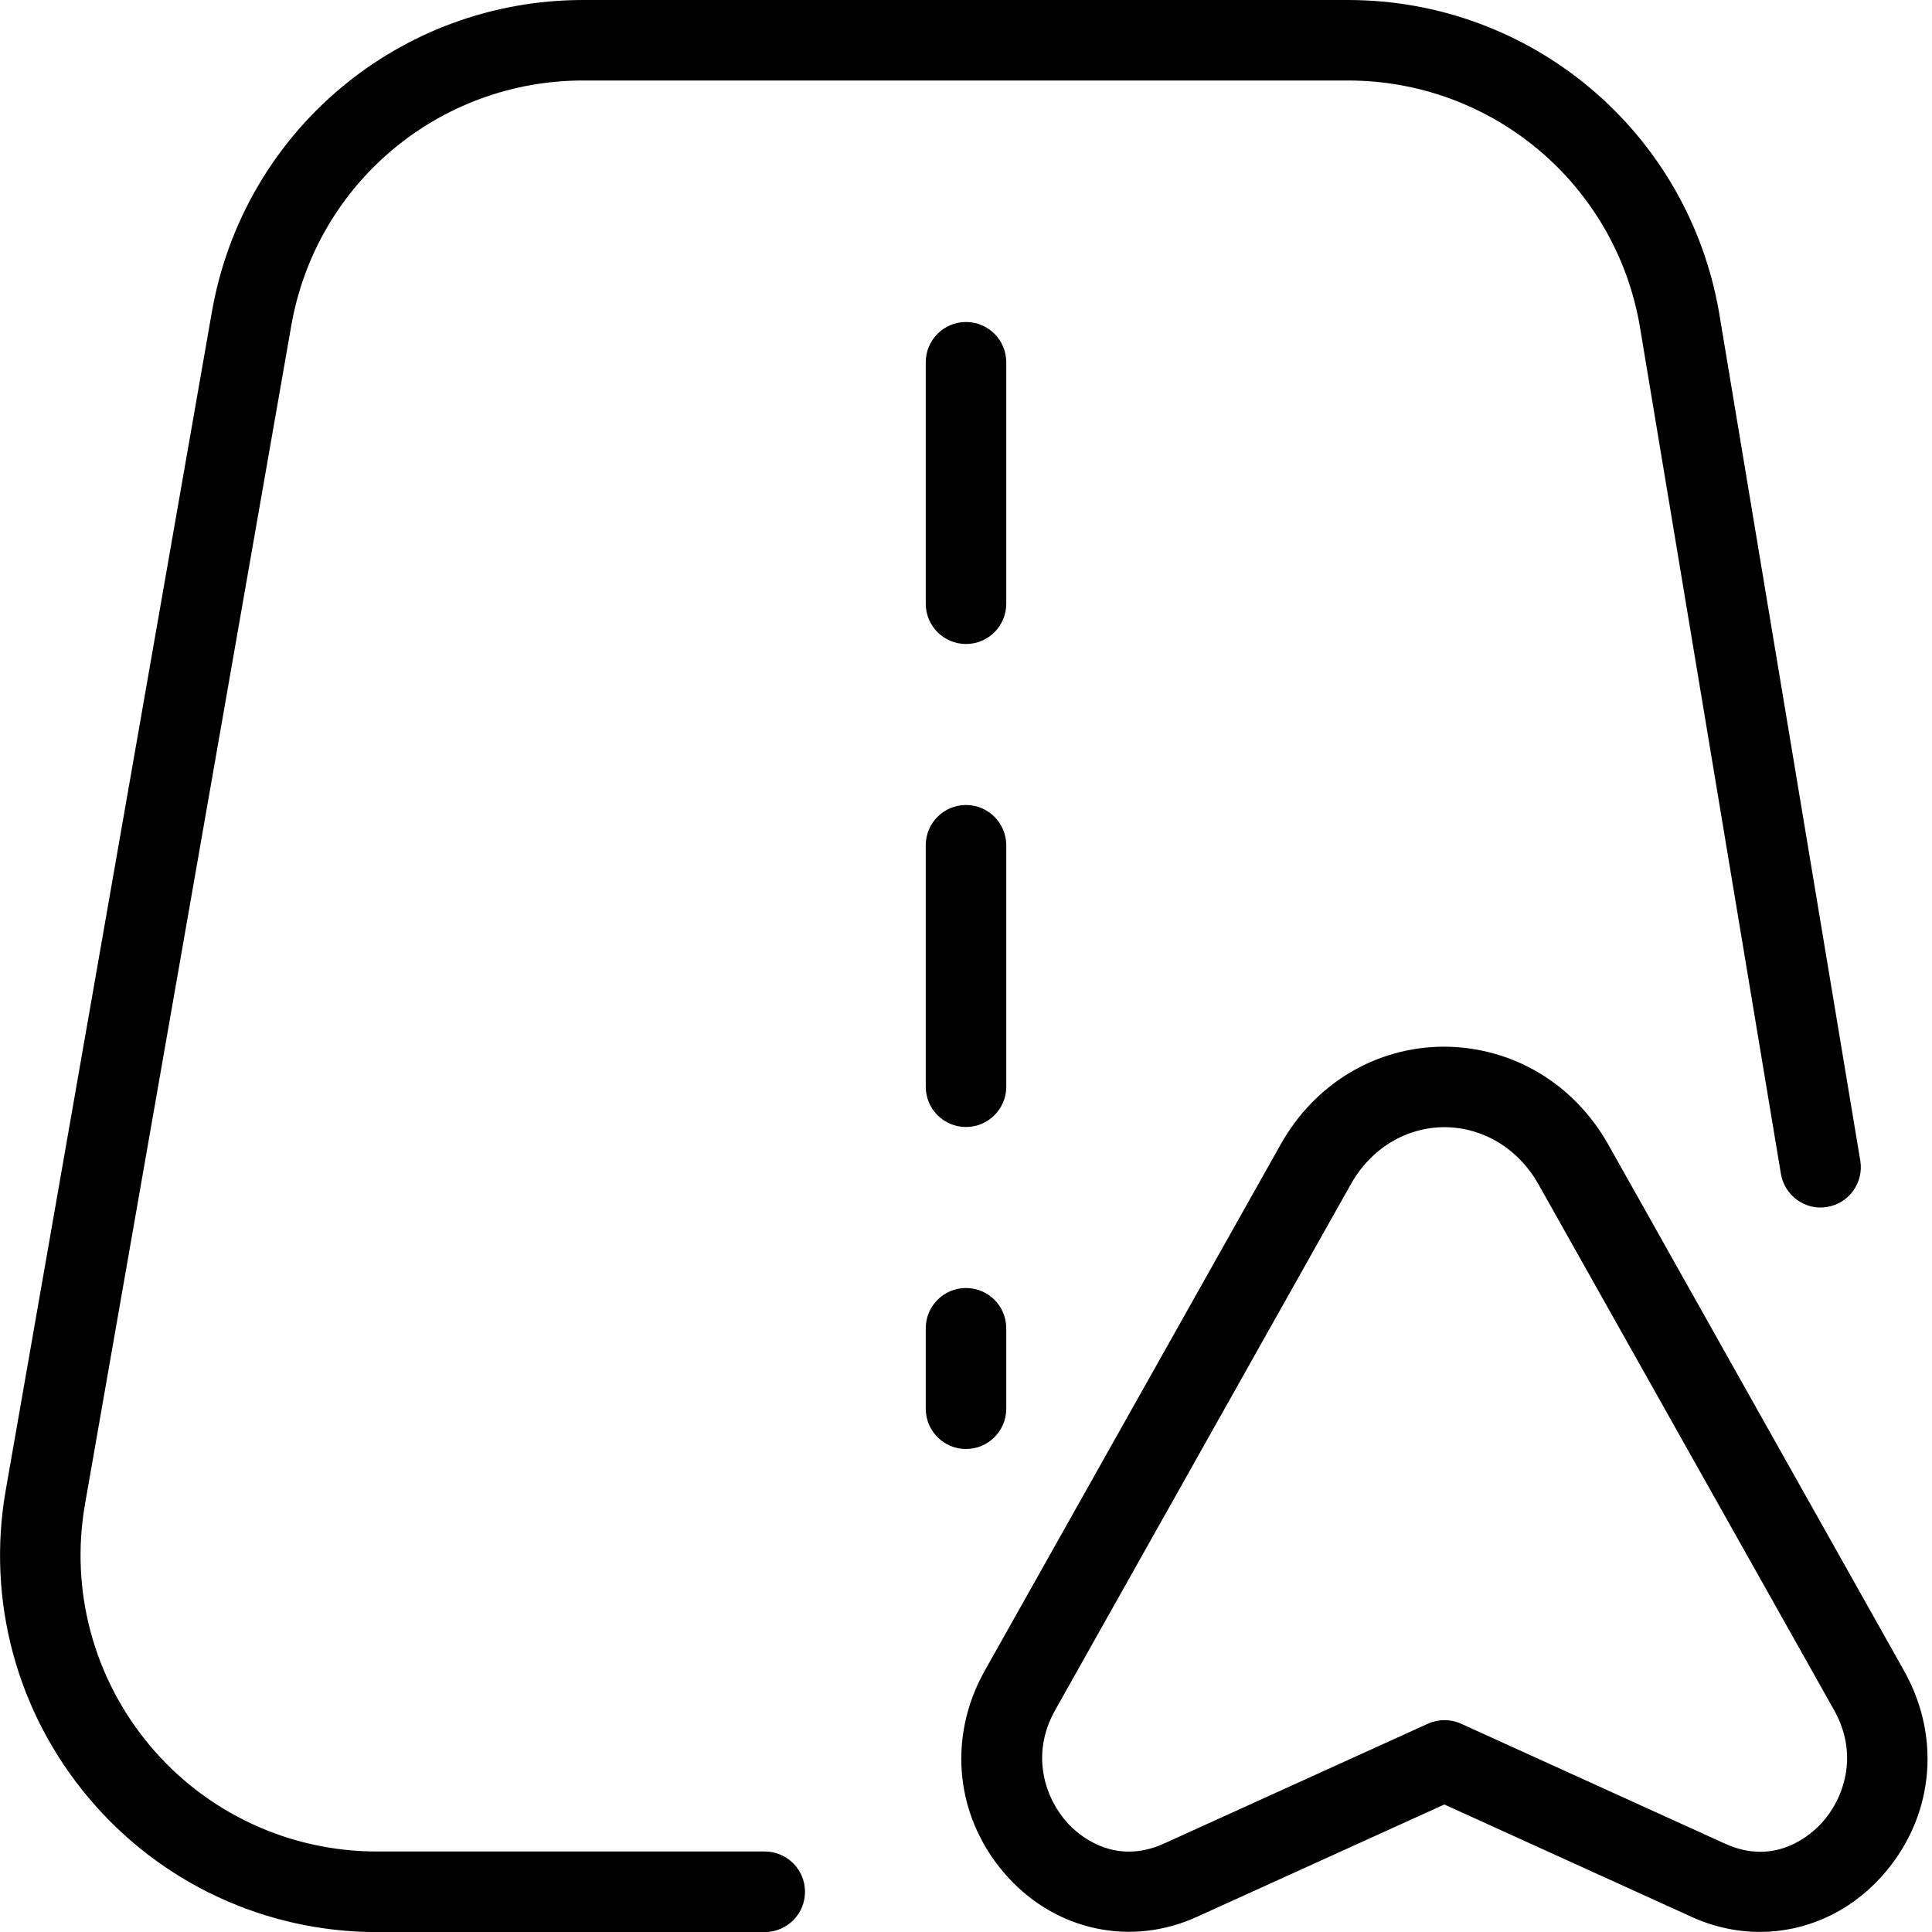 <svg id="Layer_1" viewBox="0 0 24 24" xmlns="http://www.w3.org/2000/svg" data-name="Layer 1"><path d="m23.653 20.755-3.672-6.533c-.426-.759-1.187-1.215-2.04-1.22-.849.002-1.609.458-2.034 1.218l-3.673 6.532c-.478.85-.363 1.86.292 2.573.611.666 1.534.856 2.344.486l3.072-1.395 3.074 1.397c.275.125.562.186.846.186.555 0 1.095-.233 1.499-.674.654-.714.769-1.723.291-2.571zm-1.028 1.896c-.121.131-.563.539-1.193.253l-3.281-1.491c-.132-.06-.282-.06-.414 0l-3.279 1.489c-.63.285-1.073-.121-1.193-.252-.271-.295-.476-.841-.157-1.407l3.673-6.533c.247-.441.683-.706 1.161-.708.484.002.921.268 1.169.709l3.673 6.533c.317.564.114 1.11-.157 1.405zm-12.625.85c0 .276-.224.5-.5.5h-4.817c-1.386 0-2.693-.608-3.584-1.67-.892-1.061-1.267-2.453-1.028-3.818l2.561-14.638c.393-2.246 2.332-3.875 4.612-3.875h9.499c2.277 0 4.216 1.628 4.61 3.871l1.756 10.547c.045.272-.139.53-.411.575-.267.048-.529-.138-.575-.411l-1.755-10.543c-.31-1.759-1.834-3.039-3.625-3.039h-9.499c-1.792 0-3.318 1.281-3.626 3.047l-2.562 14.637c-.188 1.074.107 2.168.808 3.003.701.834 1.729 1.313 2.819 1.313h4.817c.276 0 .5.224.5.5zm2.5-16.001c0 .276-.224.5-.5.5s-.5-.224-.5-.5v-3c0-.276.224-.5.5-.5s.5.224.5.5zm0 3v3c0 .276-.224.5-.5.5s-.5-.224-.5-.5v-3c0-.276.224-.5.5-.5s.5.224.5.5zm-.5 7.5c-.276 0-.5-.224-.5-.5v-1c0-.276.224-.5.5-.5s.5.224.5.5v1c0 .276-.224.5-.5.5z"/></svg>